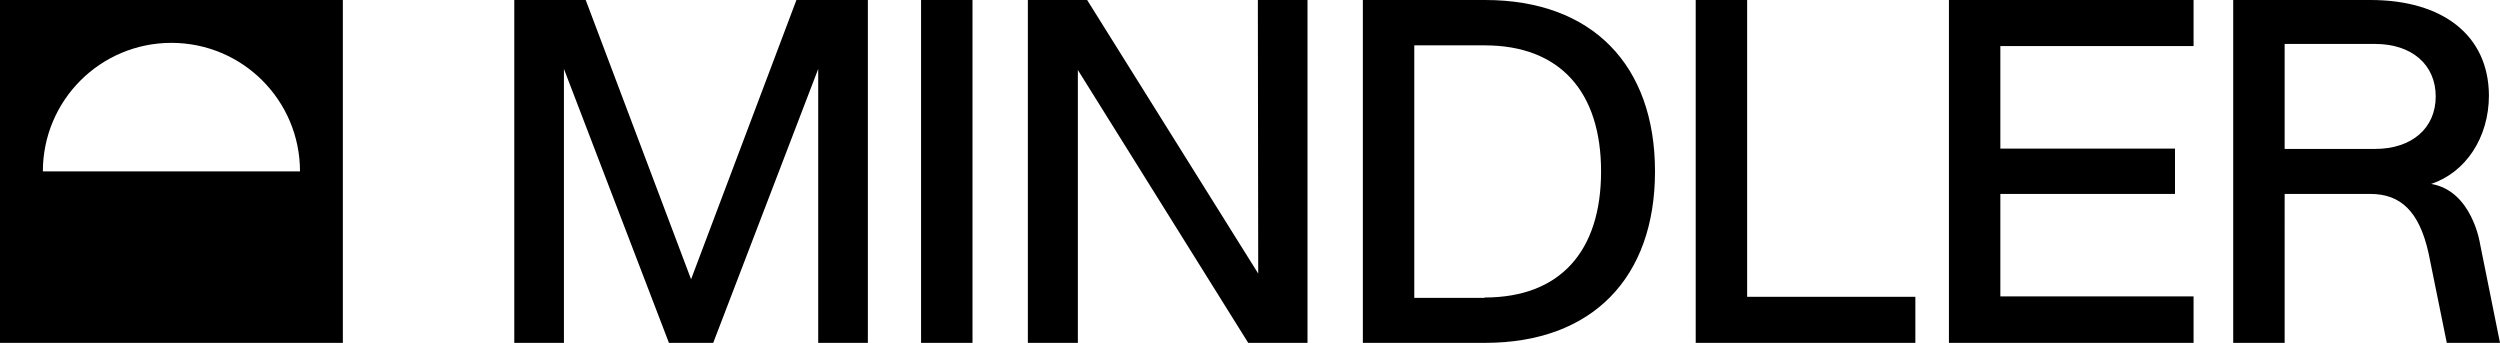 <?xml version="1.0" encoding="utf-8"?>
<!-- Generator: Adobe Illustrator 26.0.2, SVG Export Plug-In . SVG Version: 6.00 Build 0)  -->
<svg version="1.1" id="Lager_1" xmlns="http://www.w3.org/2000/svg" xmlns:xlink="http://www.w3.org/1999/xlink" x="0px" y="0px"
	 viewBox="0 0 700 96" style="enable-background:new 0 0 700 96;" xml:space="preserve">
<g id="Layer_2">
	<g id="Layer_1-2">
		<path d="M0,96h96V0H0V96z M12,48c0-19.9,16.1-36,36-36s36,16.1,36,36H12z"/>
		<path d="M257.9,96V0h14.4v96H257.9z"/>
		<path d="M352.2,0h13.9v96h-16.6l-47.7-76.4V96h-14V0h16.6l47.9,76.6L352.2,0z"/>
		<path d="M463.4,48c0,29.7-17.5,48-47.6,48h-34.2V0h34.2C445.9,0,463.4,18.3,463.4,48z M415.7,83.3c21.2,0,32.6-13,32.6-35.3
			s-11.5-35.3-32.6-35.3H396v70.7H415.7z"/>
		<path d="M489.2,83.1h47.1V96h-61.5V0h14.4L489.2,83.1z"/>
		<path d="M614.2,12.9h-54.1v28.7H609v12.7h-48.9v28.7h54.1V96h-68.5V0h68.5L614.2,12.9z"/>
		<path d="M157.9,19.3V96H144V0h20l29.5,78.2L223,0h20v96h-13.9V19.3L199.7,96h-12.4L157.9,19.3z"/>
		<path d="M700,96l-5.6-27.8c0,0-2.2-14.8-13.7-16.7c9.7-3.2,16.2-13,16.2-24.8C696.8,9.9,684,0,663.7,0h-38.4v96h14.4V54.3h24
			c8.5,0,13.7,4.9,16.3,16.6l5.1,25.1H700z M665,41.7h-25.3V12.3H665c10.3,0,17,5.8,17,14.7S675.3,41.7,665,41.7z"/>
	</g>
</g>
</svg>
